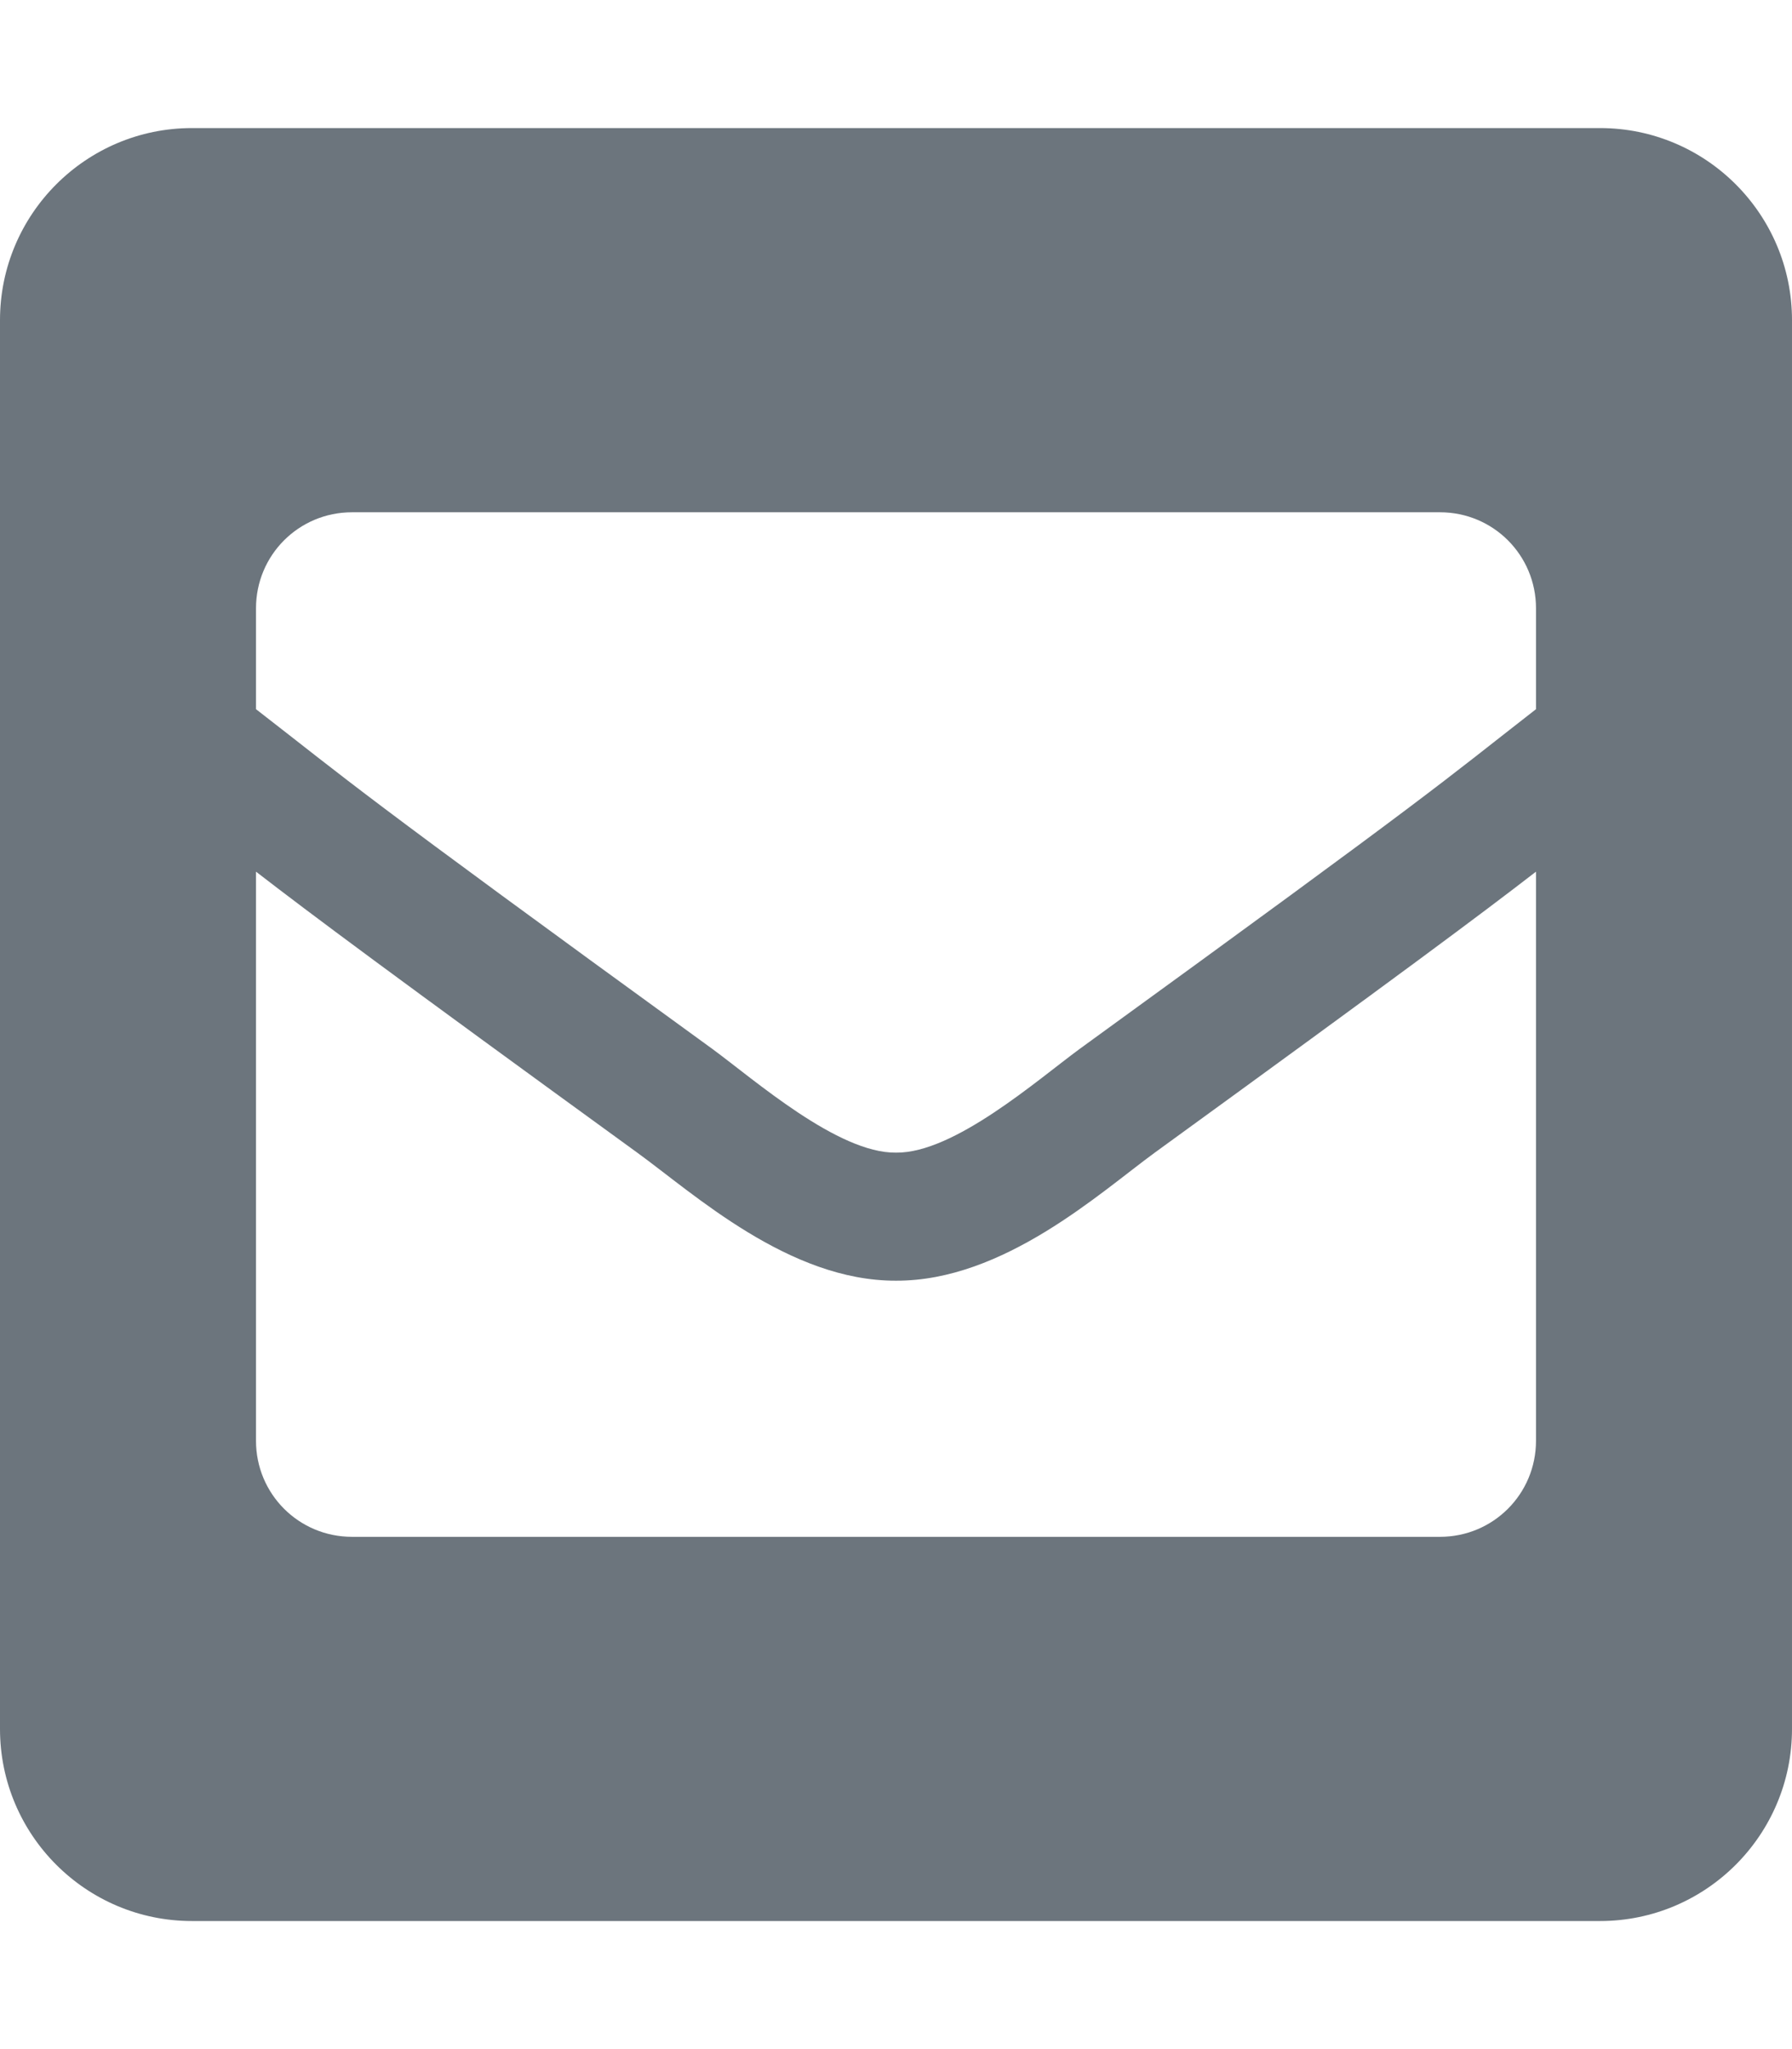 <svg xmlns="http://www.w3.org/2000/svg" height="14" width="12.25" viewBox="0 0 448 512"><!--!Font Awesome Free 6.7.2 by @fontawesome - https://fontawesome.com License - https://fontawesome.com/license/free Copyright 2025 Fonticons, Inc.--><path fill="#6c757d" d="M400 32H48C21.5 32 0 53.5 0 80v352c0 26.5 21.5 48 48 48h352c26.5 0 48-21.5 48-48V80c0-26.5-21.5-48-48-48zM178.1 262.1C87.4 196.3 88.4 196.1 64 177.2V152c0-13.3 10.7-24 24-24h272c13.3 0 24 10.7 24 24v25.2c-24.4 19-23.4 19.1-114.1 84.9-10.5 7.7-31.4 26.1-45.9 25.9-14.5 .2-35.4-18.2-45.9-25.9zM384 217.8V360c0 13.3-10.7 24-24 24H88c-13.3 0-24-10.7-24-24V217.8c14 10.8 33.3 25.2 95.3 70.2 14.2 10.3 38 32.1 64.7 32 26.9 .1 51-22 64.7-32 62-45 81.3-59.4 95.3-70.2z"/></svg>